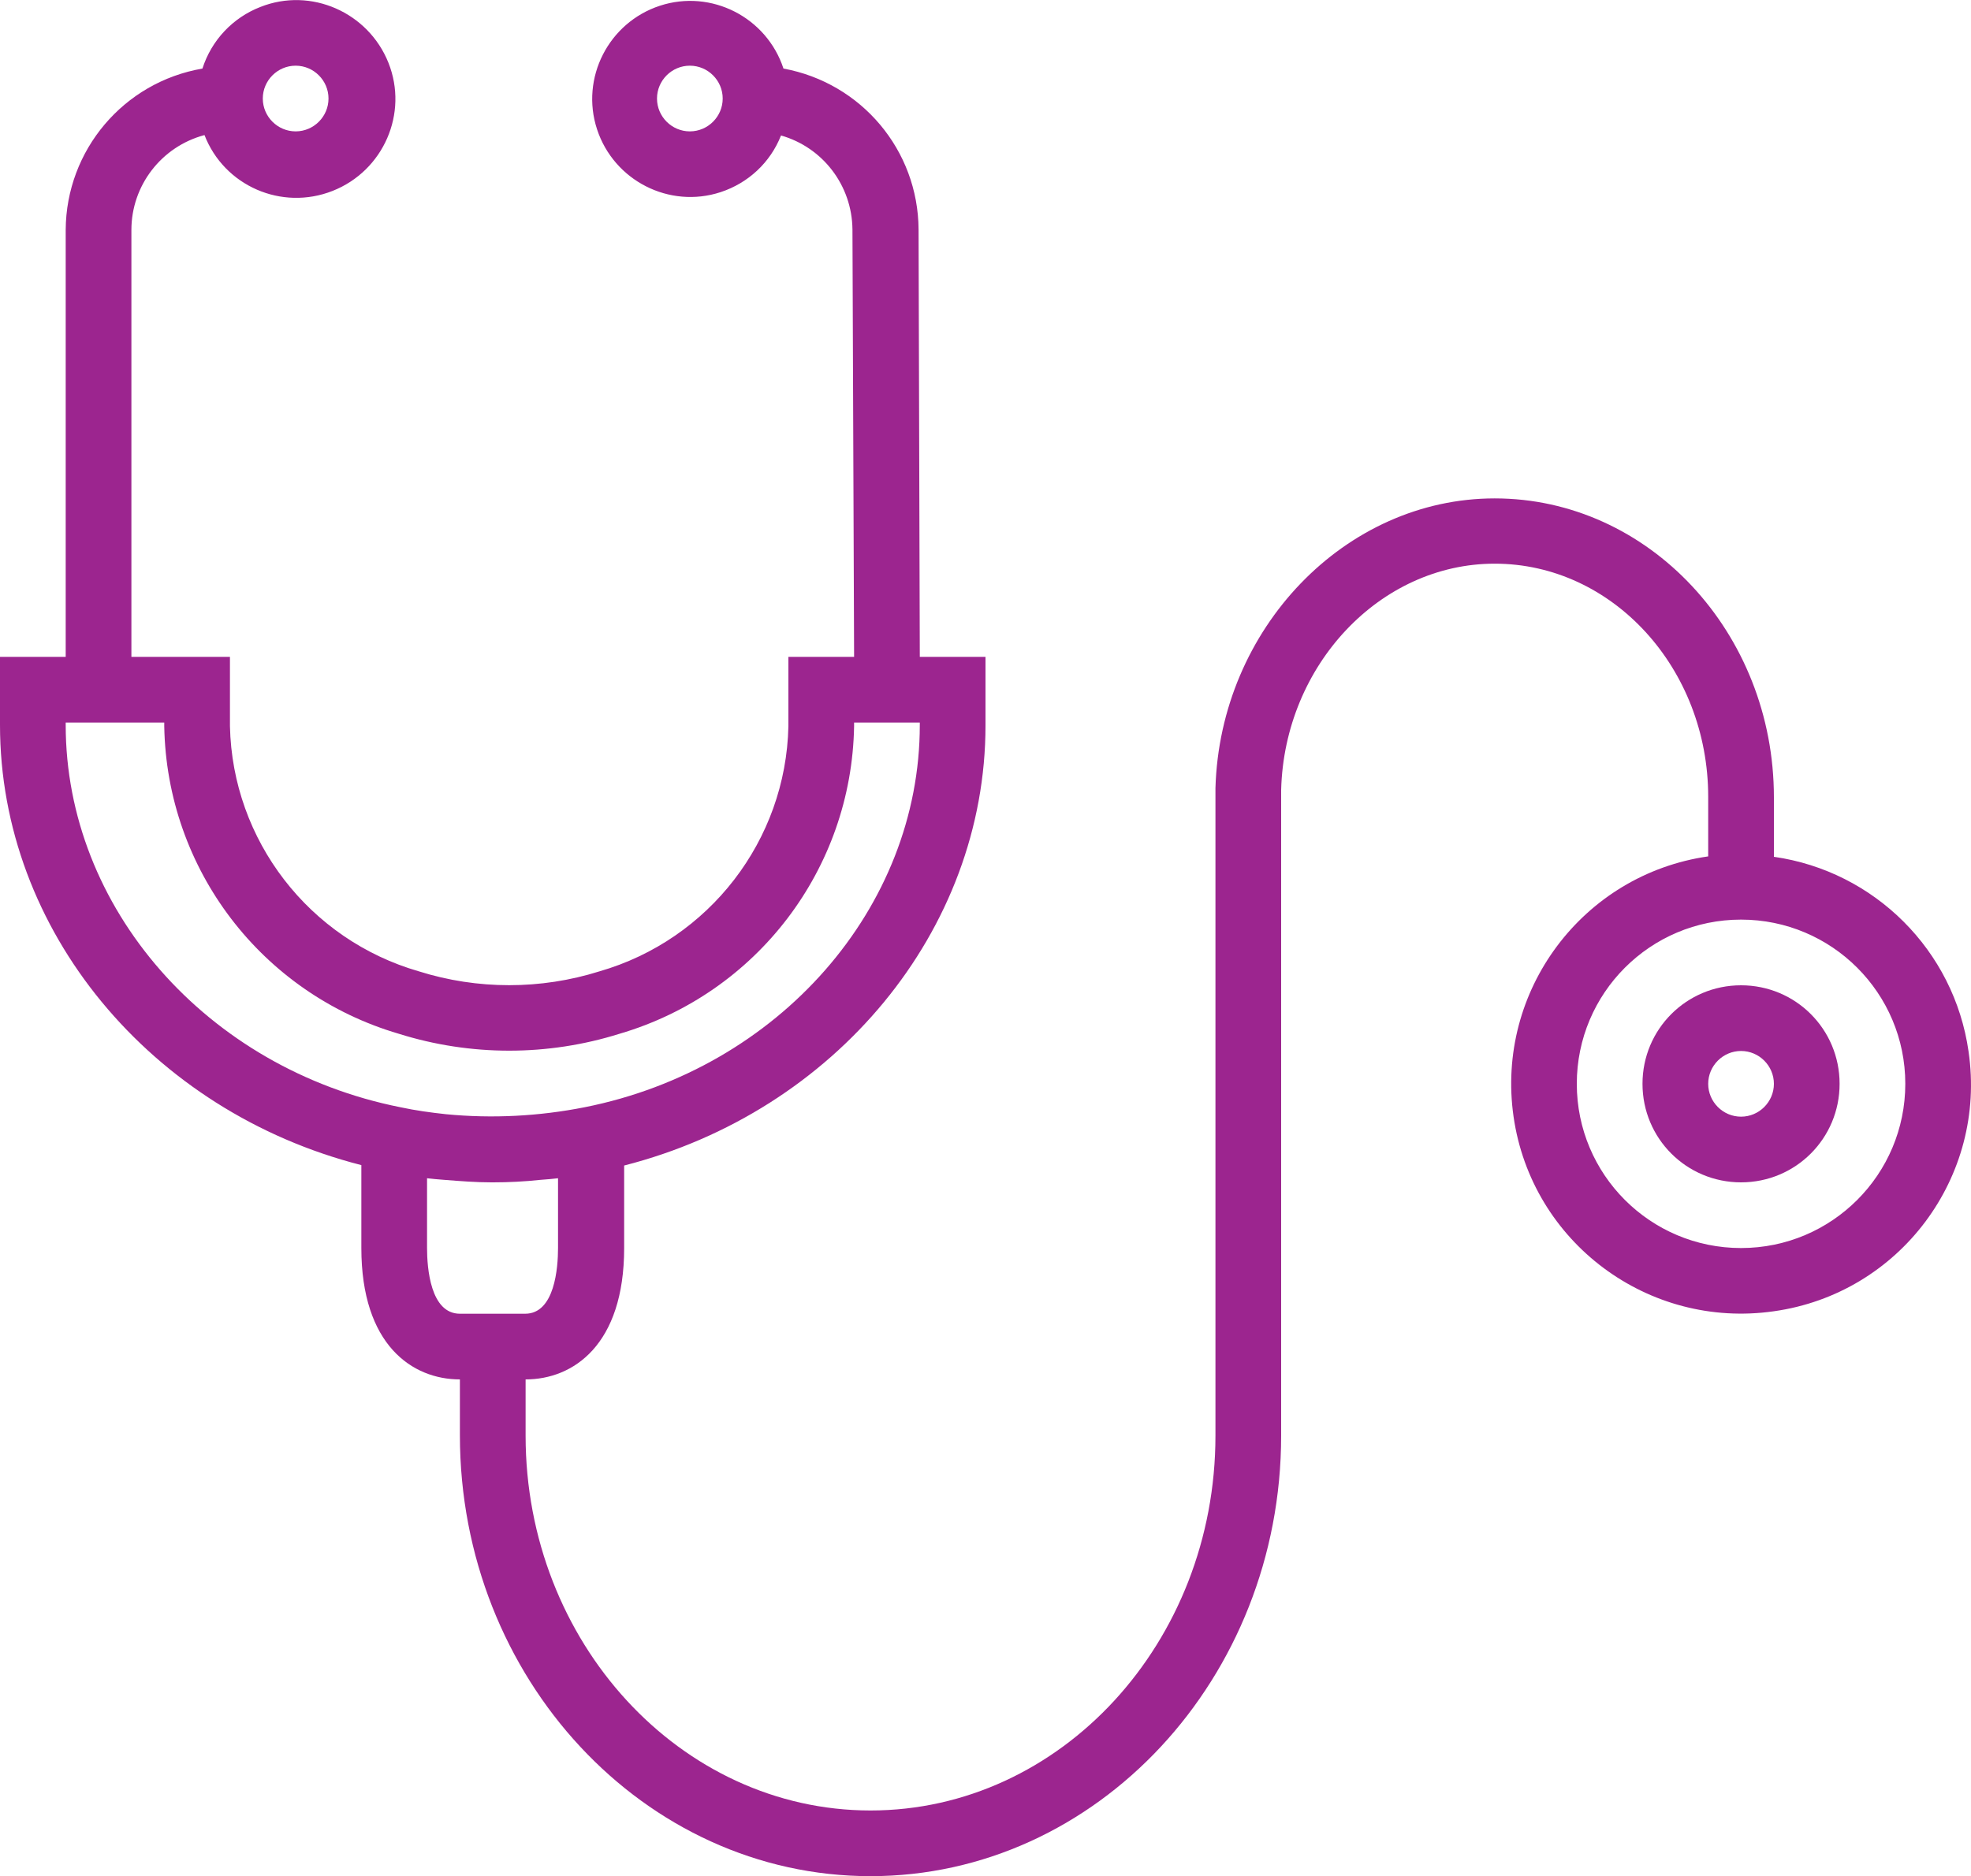<?xml version="1.0" encoding="utf-8"?>
<!-- Generator: Adobe Illustrator 24.1.0, SVG Export Plug-In . SVG Version: 6.00 Build 0)  -->
<svg version="1.1" id="Layer_1" xmlns="http://www.w3.org/2000/svg" xmlns:xlink="http://www.w3.org/1999/xlink" x="0px" y="0px"
	 viewBox="0 0 480 457" style="enable-background:new 0 0 480 457;" xml:space="preserve">
<style type="text/css">
	.st0{fill:#9C258F;}
</style>
<g id="Layer_2_1_">
	<g id="Capa_1">
		<path class="st0" d="M479.4,256.1c-3.5-24.6-22.9-43.9-47.4-47.4v-14.5c0-40.1-30.5-72.8-68-72.8c-36.4,0-66.9,31.7-68,70.6h0.5
			L296,192v157.7c0,50.4-37.7,91.3-84,91.3s-84-41-84-91.3V336c11.6,0,24-8.4,24-32v-20.1c51.3-13.1,88-57.2,88-107.2V160h-16
			l-0.3-104.1c-0.1-19.3-13.9-35.7-32.9-39.2c-4.1-12.5-17.6-19.4-30.1-15.3c-12.5,4.1-19.4,17.6-15.3,30.1s17.6,19.4,30.1,15.3
			c6.7-2.2,12.1-7.2,14.7-13.8c10.2,2.9,17.3,12.2,17.4,22.9L208,160h-16v16.9c-0.6,27.8-19.3,52-46,59.7c-14.3,4.5-29.7,4.5-44,0
			c-26.7-7.7-45.4-31.9-46-59.7V160H32V56c0-10.8,7.3-20.3,17.8-23.1C54.6,45.3,68.6,51.4,81,46.5s18.5-18.9,13.6-31.2
			S75.7-3.2,63.4,1.7c-6.7,2.6-11.9,8.1-14.1,15C30.1,20,16.1,36.6,16,56v104H0v16.6c0,50,36.7,94.1,88,107.2V304
			c0,23.6,12.4,32,24,32v13.6c0,59.2,44.9,107.4,100,107.4s100-48.2,100-107.3V192.4c0.8-30.4,24.1-55.1,52-55.1
			c28.7,0,52,25.5,52,56.8v14.5c-30.6,4.4-51.8,32.8-47.4,63.4s32.8,51.8,63.4,47.4C462.6,315.1,483.9,286.7,479.4,256.1z M168,32
			c-4.4,0-8-3.6-8-8s3.6-8,8-8s8,3.6,8,8S172.4,32,168,32z M72,16c4.4,0,8,3.6,8,8s-3.6,8-8,8s-8-3.6-8-8S67.6,16,72,16z M16,176.6
			V176h24v0.9c0.6,34.8,23.7,65.1,57.1,74.9c17.5,5.5,36.3,5.5,53.8,0c33.4-9.8,56.5-40.1,57.1-74.9V176h16v0.6
			c0,44.5-34.3,83.7-81.6,93.1c-11.1,2.2-22.5,2.8-33.8,1.7c-3.7-0.4-7.4-0.9-11.1-1.7C50.3,260.3,16,221.1,16,176.6z M112,320
			c-7.2,0-8-11.2-8-16v-17c0.6,0.1,1.3,0.1,1.9,0.2l2.4,0.2c3.8,0.3,7.6,0.6,11.4,0.6h0.4c3.8,0,7.7-0.2,11.4-0.6l2.5-0.2
			c0.6-0.1,1.3-0.1,1.9-0.2v17c0,4.8-0.8,16-8,16H112z M424,304c-22.1,0-40-17.9-40-40s17.9-40,40-40s40,17.9,40,40
			S446.1,304,424,304z"/>
		<path class="st0" d="M424,240c-13.3,0-24,10.7-24,24c0,13.3,10.7,24,24,24s24-10.7,24-24C448,250.7,437.3,240,424,240z M424,272
			c-4.4,0-8-3.6-8-8s3.6-8,8-8s8,3.6,8,8S428.4,272,424,272z"/>
	</g>
</g>
</svg>
